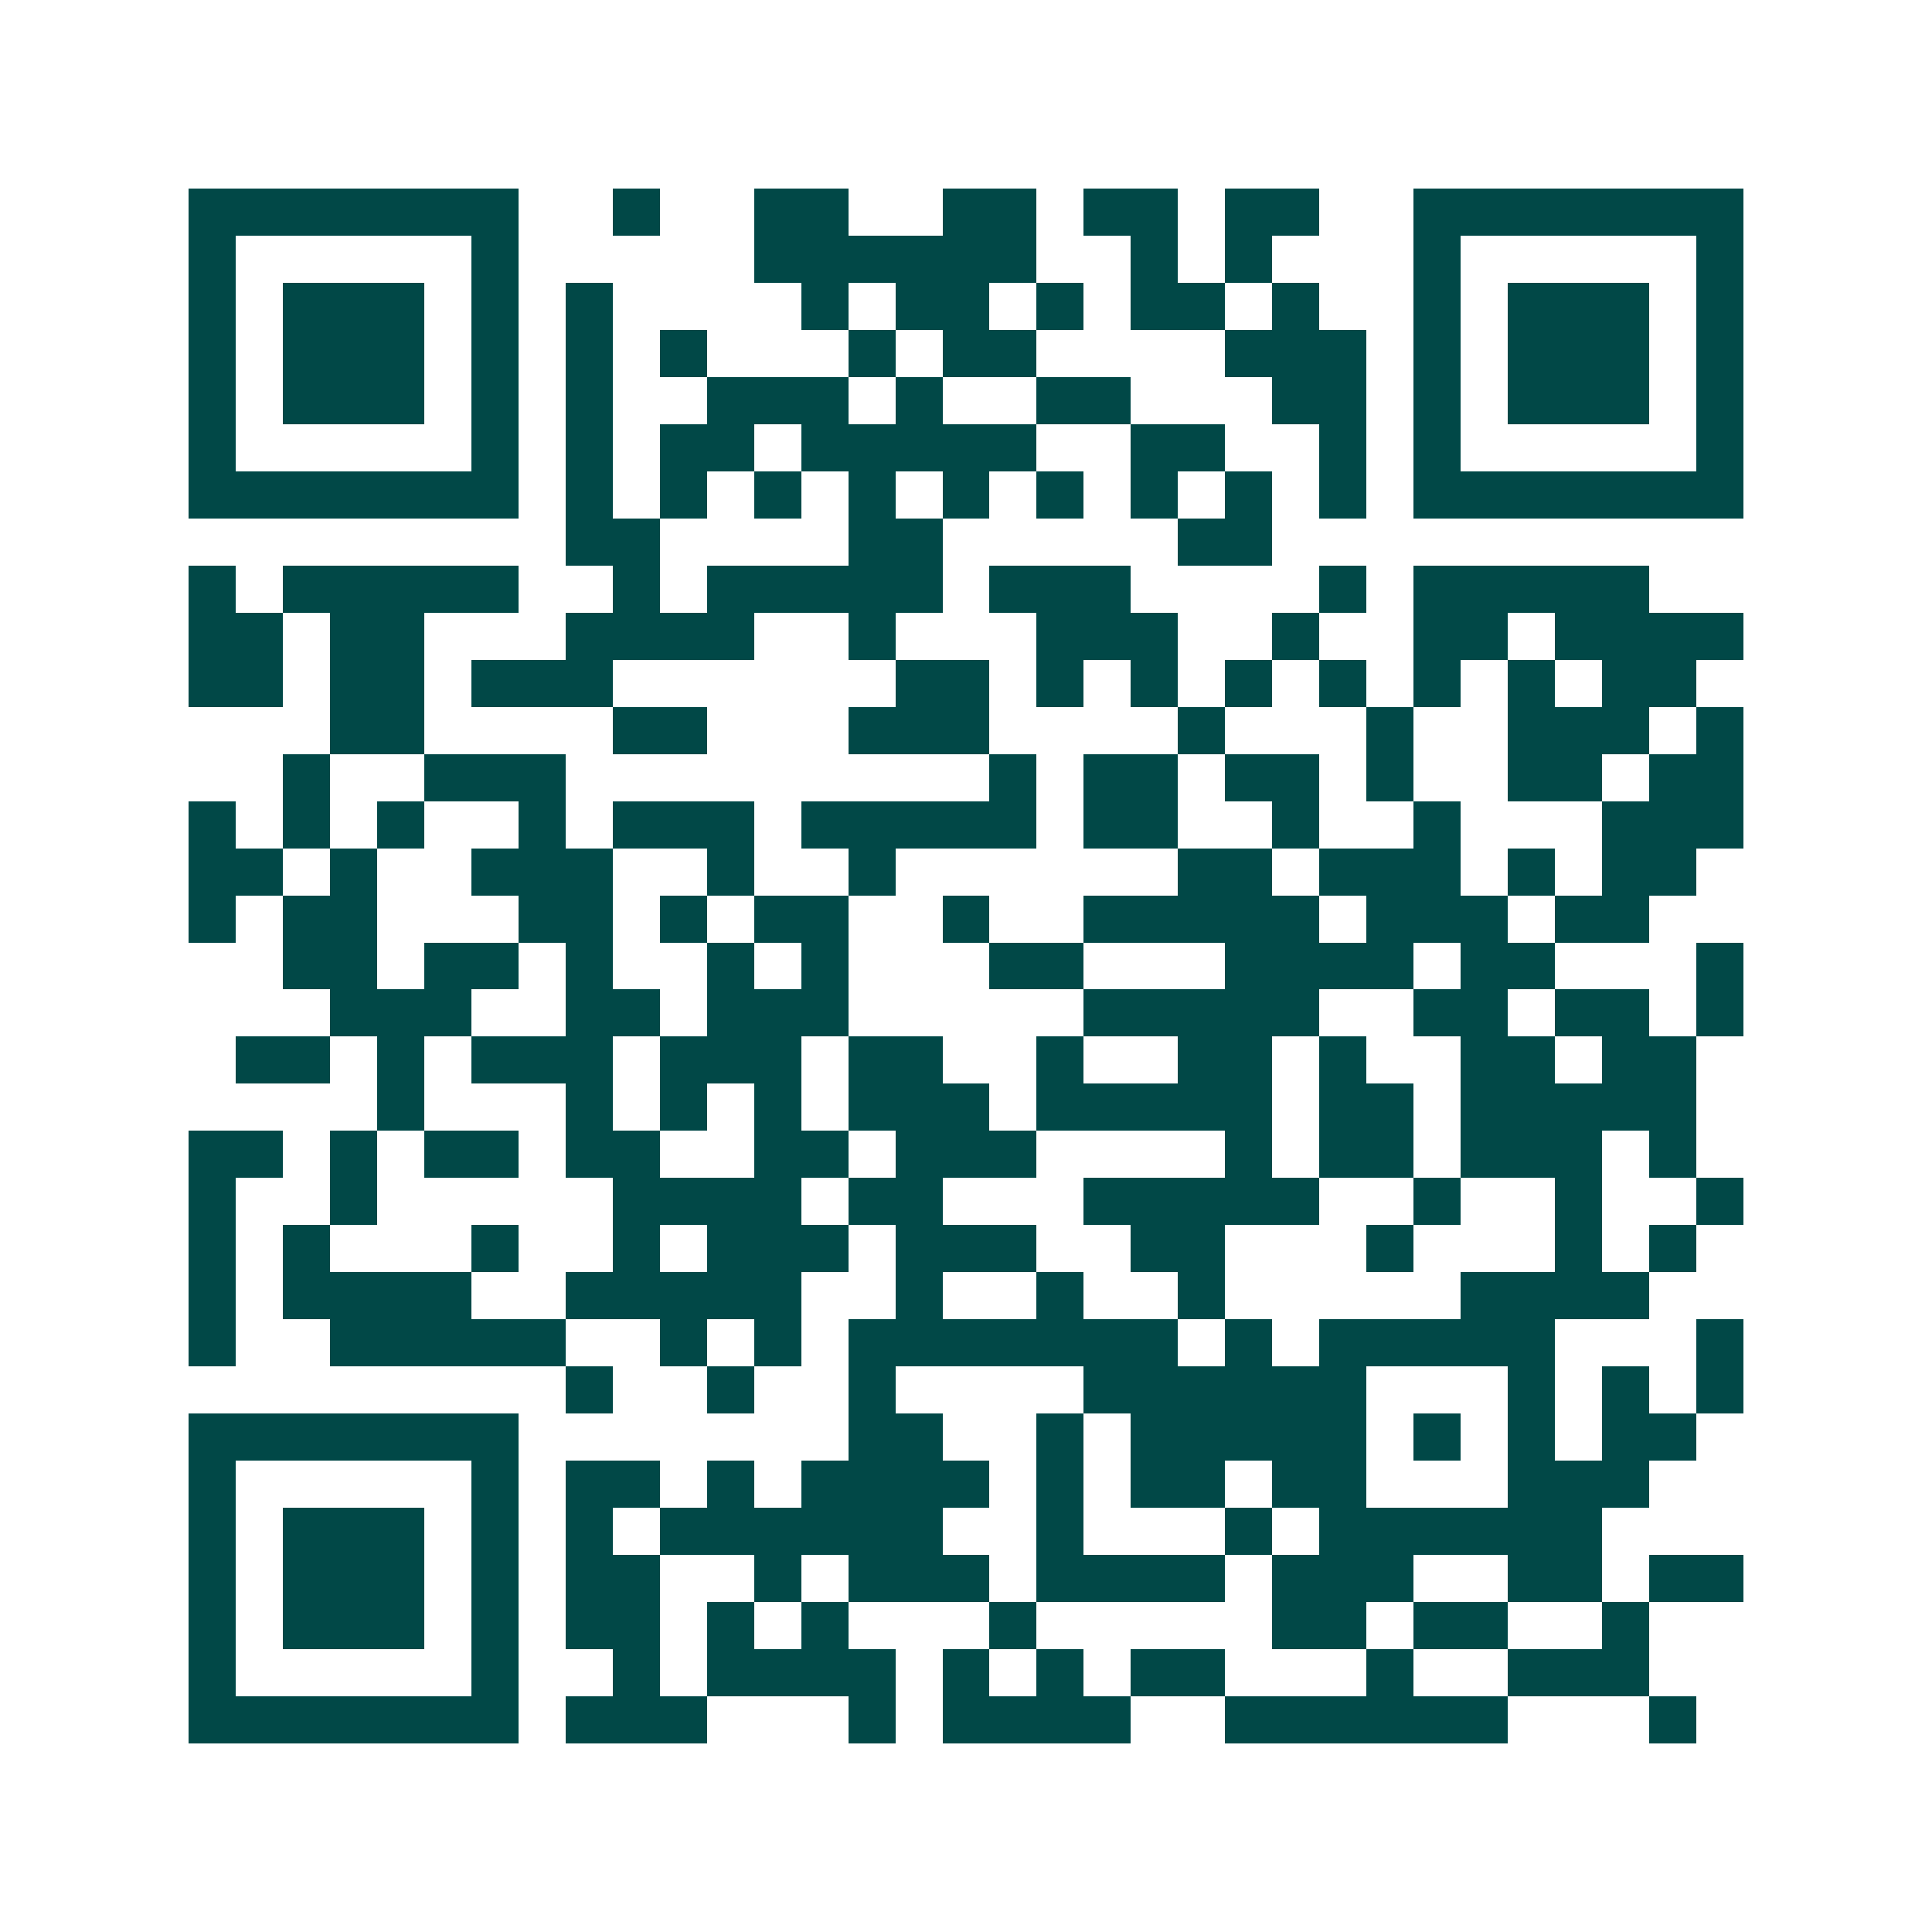 <svg xmlns="http://www.w3.org/2000/svg" width="200" height="200" viewBox="0 0 41 41" shape-rendering="crispEdges"><path fill="#ffffff" d="M0 0h41v41H0z"/><path stroke="#014847" d="M4 4.5h7m2 0h1m2 0h2m2 0h2m1 0h2m1 0h2m2 0h7M4 5.5h1m5 0h1m5 0h6m2 0h1m1 0h1m3 0h1m5 0h1M4 6.5h1m1 0h3m1 0h1m1 0h1m4 0h1m1 0h2m1 0h1m1 0h2m1 0h1m2 0h1m1 0h3m1 0h1M4 7.5h1m1 0h3m1 0h1m1 0h1m1 0h1m3 0h1m1 0h2m4 0h3m1 0h1m1 0h3m1 0h1M4 8.5h1m1 0h3m1 0h1m1 0h1m2 0h3m1 0h1m2 0h2m3 0h2m1 0h1m1 0h3m1 0h1M4 9.5h1m5 0h1m1 0h1m1 0h2m1 0h5m2 0h2m2 0h1m1 0h1m5 0h1M4 10.5h7m1 0h1m1 0h1m1 0h1m1 0h1m1 0h1m1 0h1m1 0h1m1 0h1m1 0h1m1 0h7M12 11.5h2m4 0h2m5 0h2M4 12.5h1m1 0h5m2 0h1m1 0h5m1 0h3m4 0h1m1 0h5M4 13.5h2m1 0h2m3 0h4m2 0h1m3 0h3m2 0h1m2 0h2m1 0h4M4 14.5h2m1 0h2m1 0h3m6 0h2m1 0h1m1 0h1m1 0h1m1 0h1m1 0h1m1 0h1m1 0h2M7 15.5h2m4 0h2m3 0h3m4 0h1m3 0h1m2 0h3m1 0h1M6 16.5h1m2 0h3m9 0h1m1 0h2m1 0h2m1 0h1m2 0h2m1 0h2M4 17.5h1m1 0h1m1 0h1m2 0h1m1 0h3m1 0h5m1 0h2m2 0h1m2 0h1m3 0h3M4 18.5h2m1 0h1m2 0h3m2 0h1m2 0h1m6 0h2m1 0h3m1 0h1m1 0h2M4 19.5h1m1 0h2m3 0h2m1 0h1m1 0h2m2 0h1m2 0h5m1 0h3m1 0h2M6 20.5h2m1 0h2m1 0h1m2 0h1m1 0h1m3 0h2m3 0h4m1 0h2m3 0h1M7 21.5h3m2 0h2m1 0h3m5 0h5m2 0h2m1 0h2m1 0h1M5 22.5h2m1 0h1m1 0h3m1 0h3m1 0h2m2 0h1m2 0h2m1 0h1m2 0h2m1 0h2M8 23.5h1m3 0h1m1 0h1m1 0h1m1 0h3m1 0h5m1 0h2m1 0h5M4 24.5h2m1 0h1m1 0h2m1 0h2m2 0h2m1 0h3m4 0h1m1 0h2m1 0h3m1 0h1M4 25.5h1m2 0h1m5 0h4m1 0h2m3 0h5m2 0h1m2 0h1m2 0h1M4 26.5h1m1 0h1m3 0h1m2 0h1m1 0h3m1 0h3m2 0h2m3 0h1m3 0h1m1 0h1M4 27.5h1m1 0h4m2 0h5m2 0h1m2 0h1m2 0h1m5 0h4M4 28.5h1m2 0h5m2 0h1m1 0h1m1 0h7m1 0h1m1 0h5m3 0h1M12 29.5h1m2 0h1m2 0h1m4 0h6m3 0h1m1 0h1m1 0h1M4 30.5h7m7 0h2m2 0h1m1 0h5m1 0h1m1 0h1m1 0h2M4 31.5h1m5 0h1m1 0h2m1 0h1m1 0h4m1 0h1m1 0h2m1 0h2m3 0h3M4 32.5h1m1 0h3m1 0h1m1 0h1m1 0h6m2 0h1m3 0h1m1 0h6M4 33.5h1m1 0h3m1 0h1m1 0h2m2 0h1m1 0h3m1 0h4m1 0h3m2 0h2m1 0h2M4 34.5h1m1 0h3m1 0h1m1 0h2m1 0h1m1 0h1m3 0h1m5 0h2m1 0h2m2 0h1M4 35.5h1m5 0h1m2 0h1m1 0h4m1 0h1m1 0h1m1 0h2m3 0h1m2 0h3M4 36.5h7m1 0h3m3 0h1m1 0h4m2 0h6m3 0h1"/></svg>
